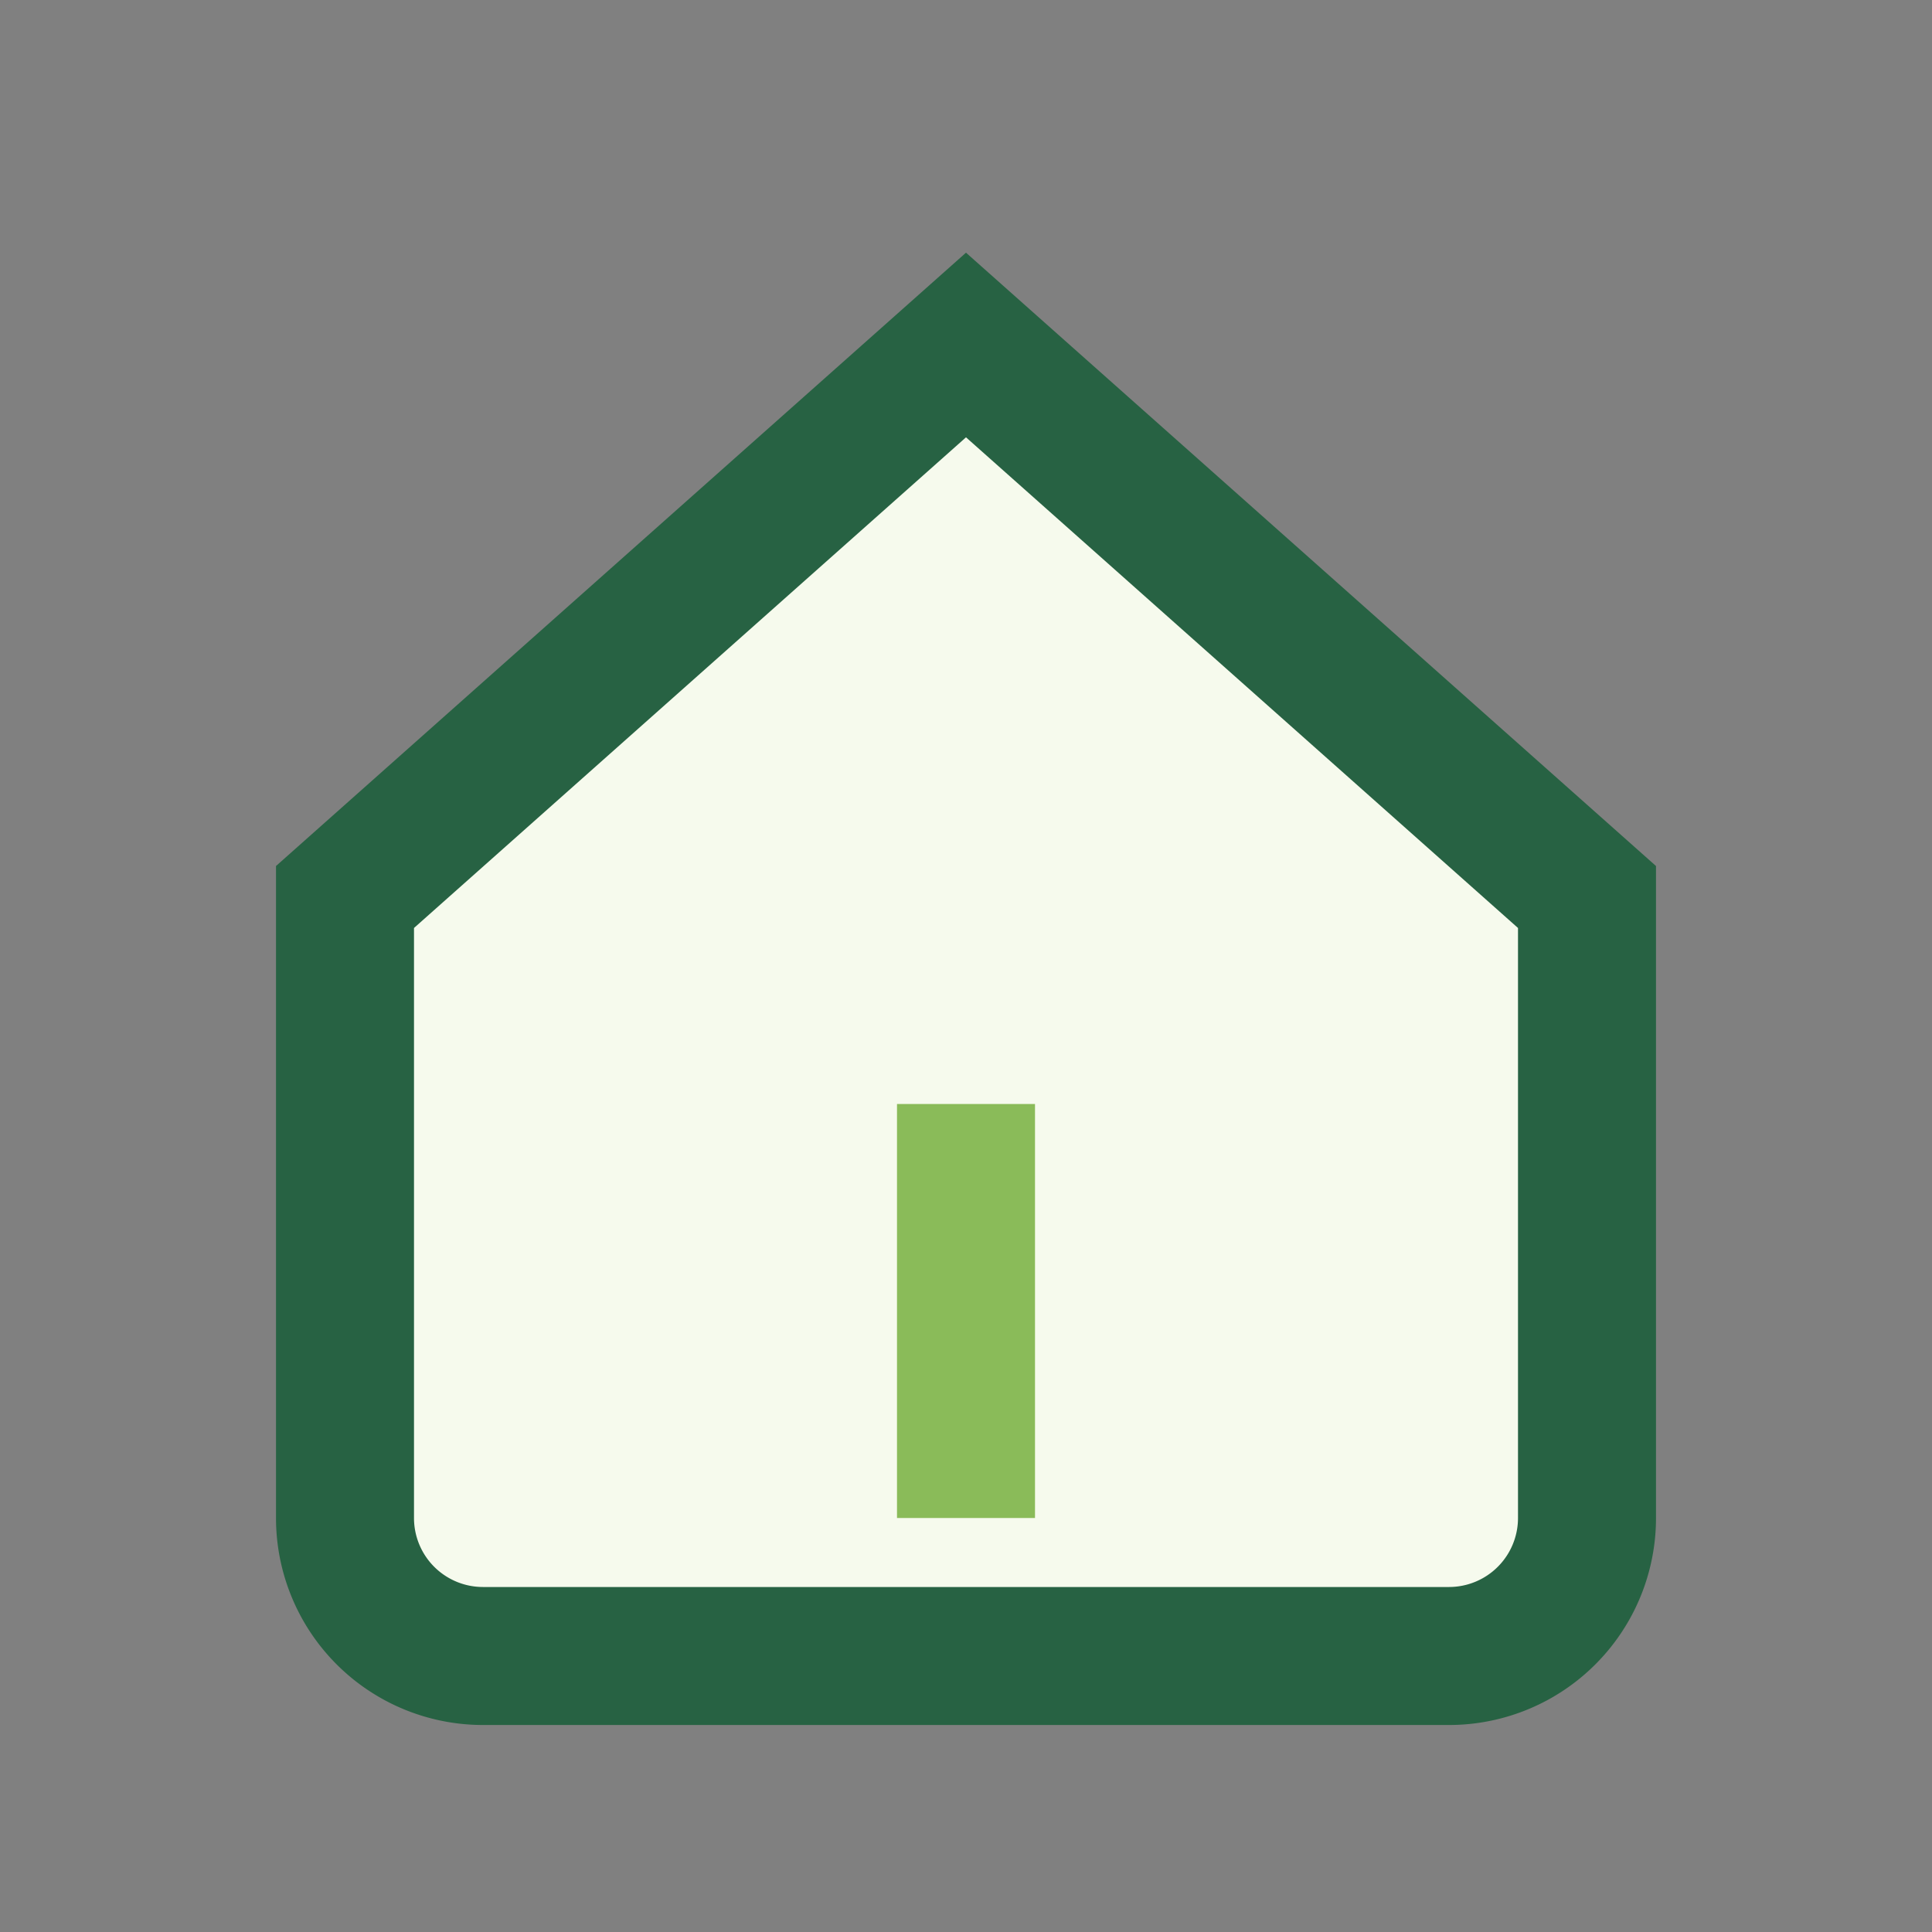 <?xml version="1.0" encoding="UTF-8"?>
<svg xmlns="http://www.w3.org/2000/svg" width="28" height="28" viewBox="0 0 28 28"><rect x="0" y="0" width="28" height="28" fill="#808080" stroke="none"/><path d="M5 13l9-8 9 8v9a2 2 0 0 1-2 2H7a2 2 0 0 1-2-2v-9z" fill="#F6FAED" stroke="#276243" stroke-width="2"/><path d="M14 22v-6" stroke="#8ABB59" stroke-width="2"/></svg>